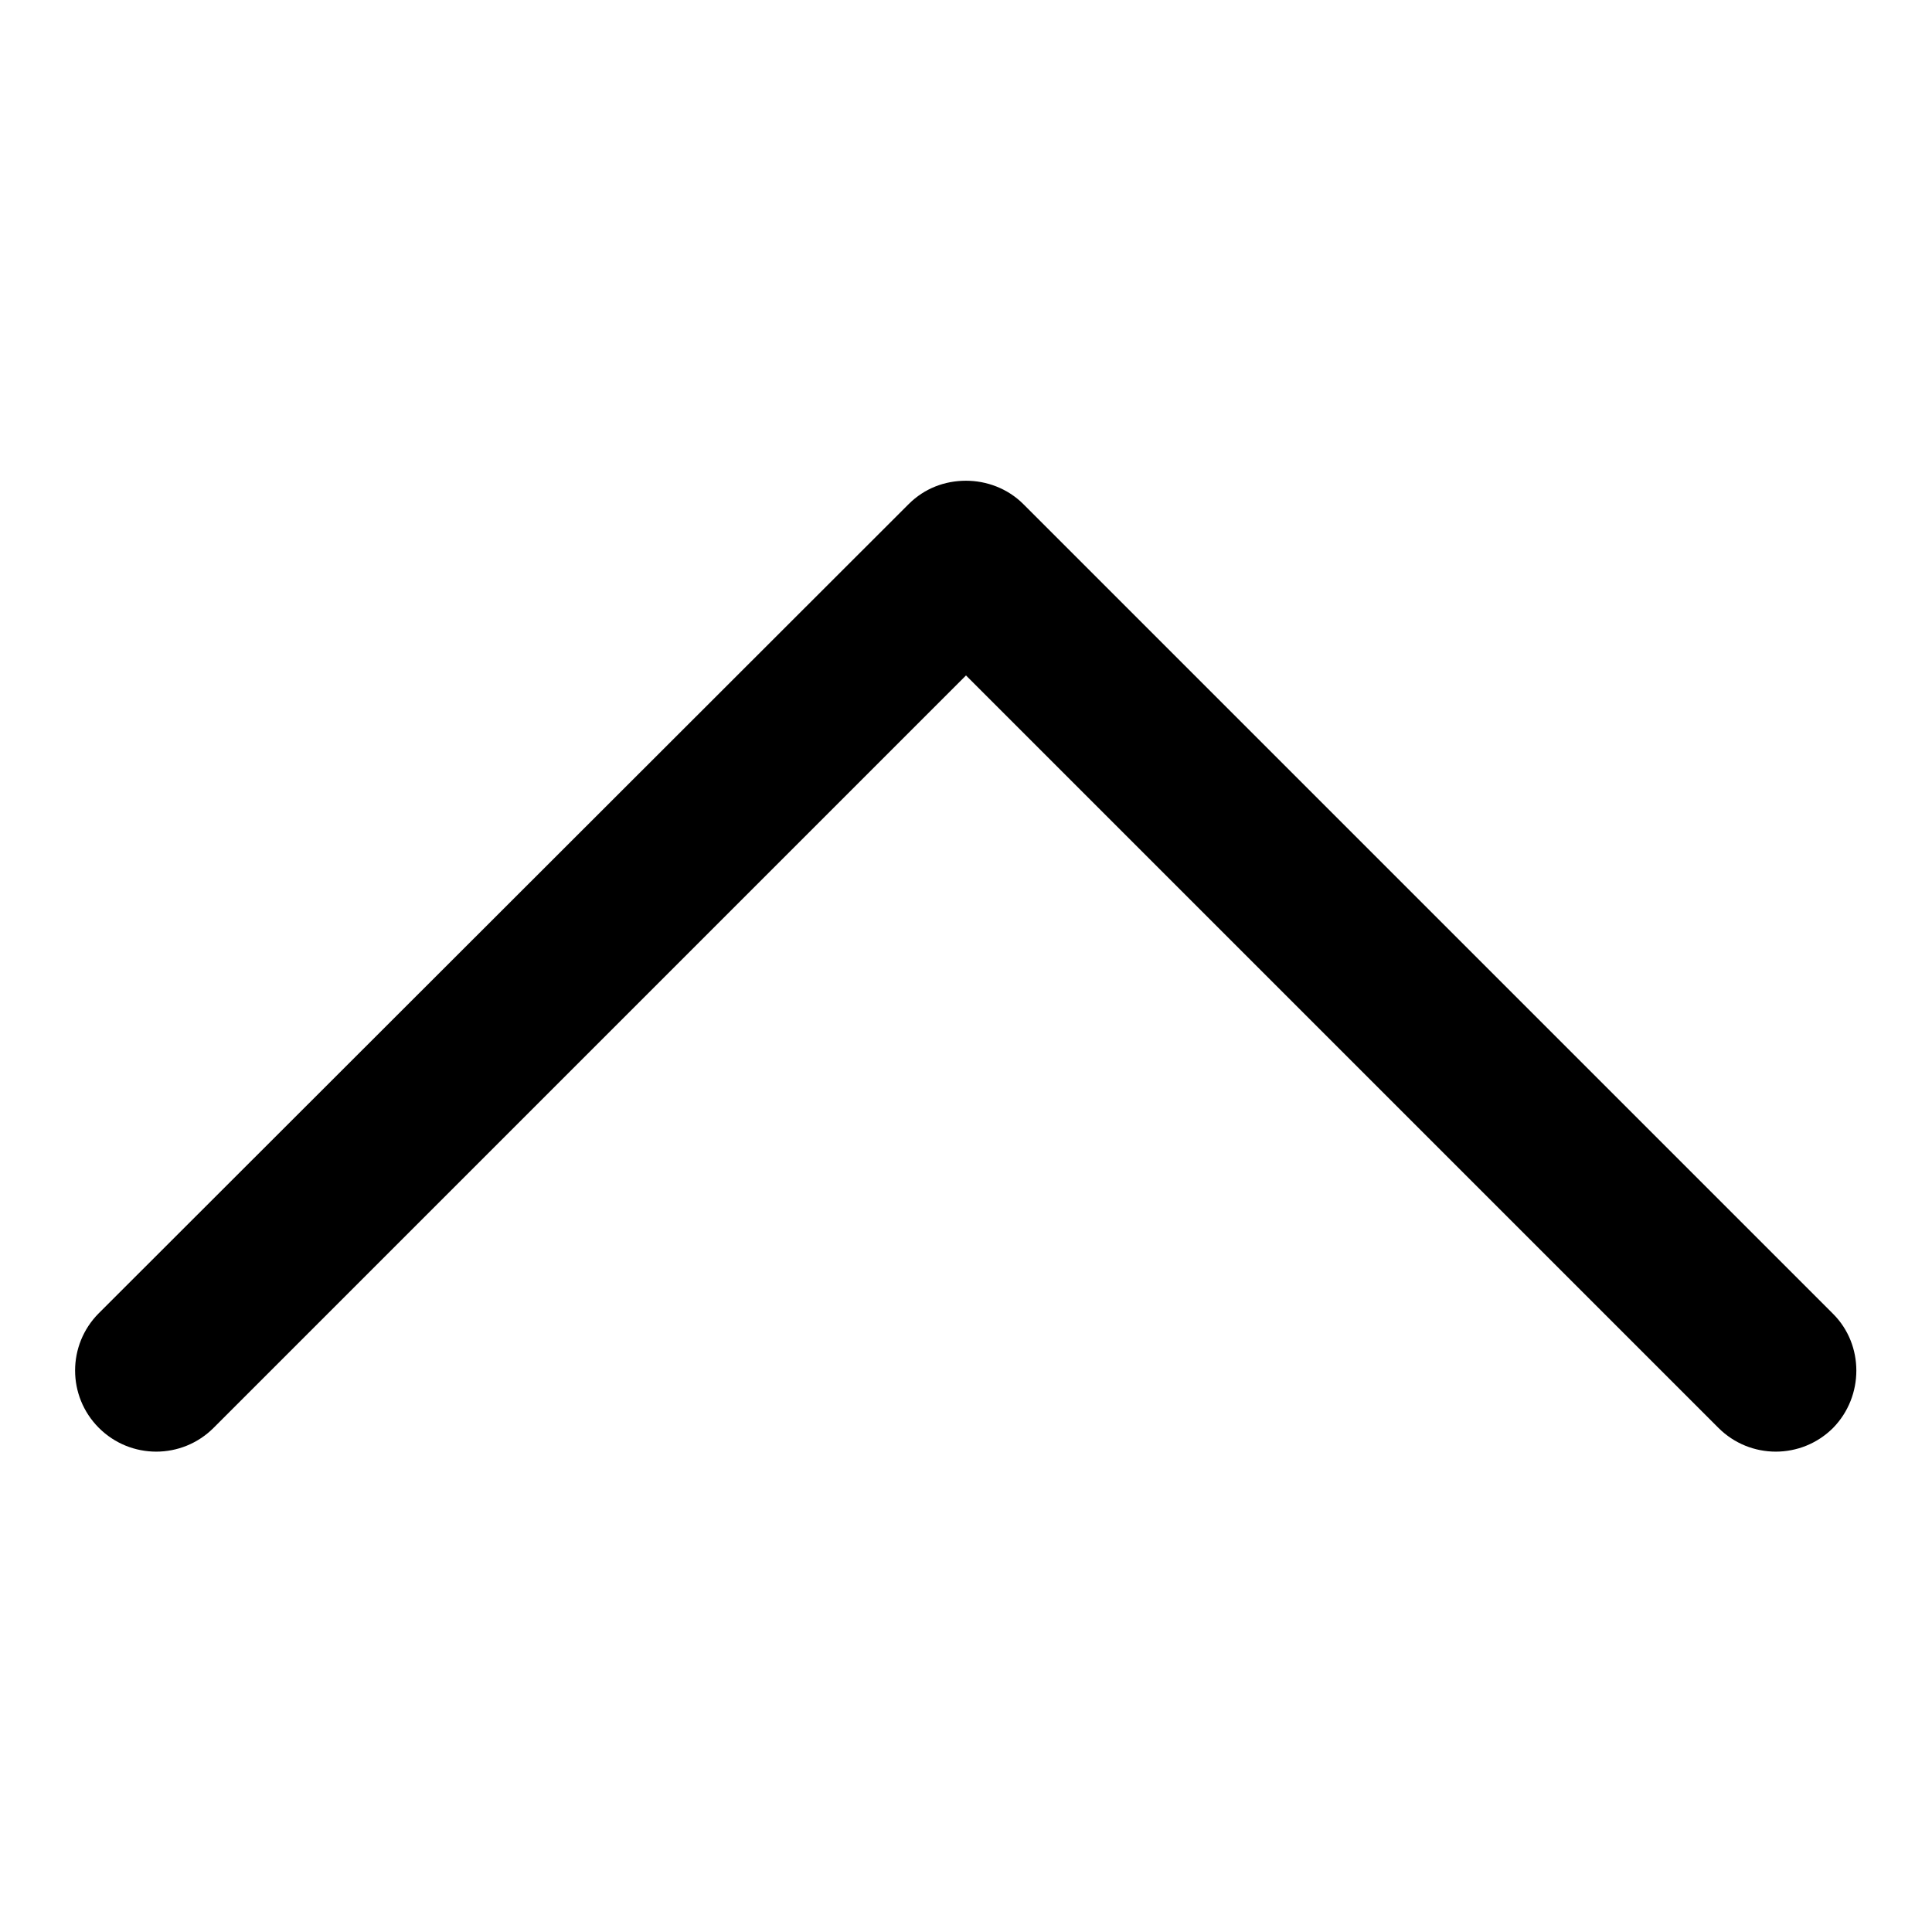 <?xml version="1.0" encoding="utf-8"?>
<!-- Svg Vector Icons : http://www.onlinewebfonts.com/icon -->
<!DOCTYPE svg PUBLIC "-//W3C//DTD SVG 1.1//EN" "http://www.w3.org/Graphics/SVG/1.1/DTD/svg11.dtd">
<svg version="1.1" xmlns="http://www.w3.org/2000/svg" xmlns:xlink="http://www.w3.org/1999/xlink" x="0px" y="0px" viewBox="0 0 256 256" enable-background="new 0 0 256 256" xml:space="preserve">
<g> <path fill="#000000" d="M242.9,189.2c-4.2,4.2-11,4.2-15.2,0L128,89.5l-99.7,99.7c-4.2,4.2-11,4.2-15.2,0c-4.2-4.2-4.2-11,0-15.2 L120.4,66.8c2.1-2.1,4.8-3.1,7.6-3.1c2.7,0,5.5,1,7.6,3.1l107.3,107.3C247,178.2,247,185,242.9,189.2z"/></g>
</svg>